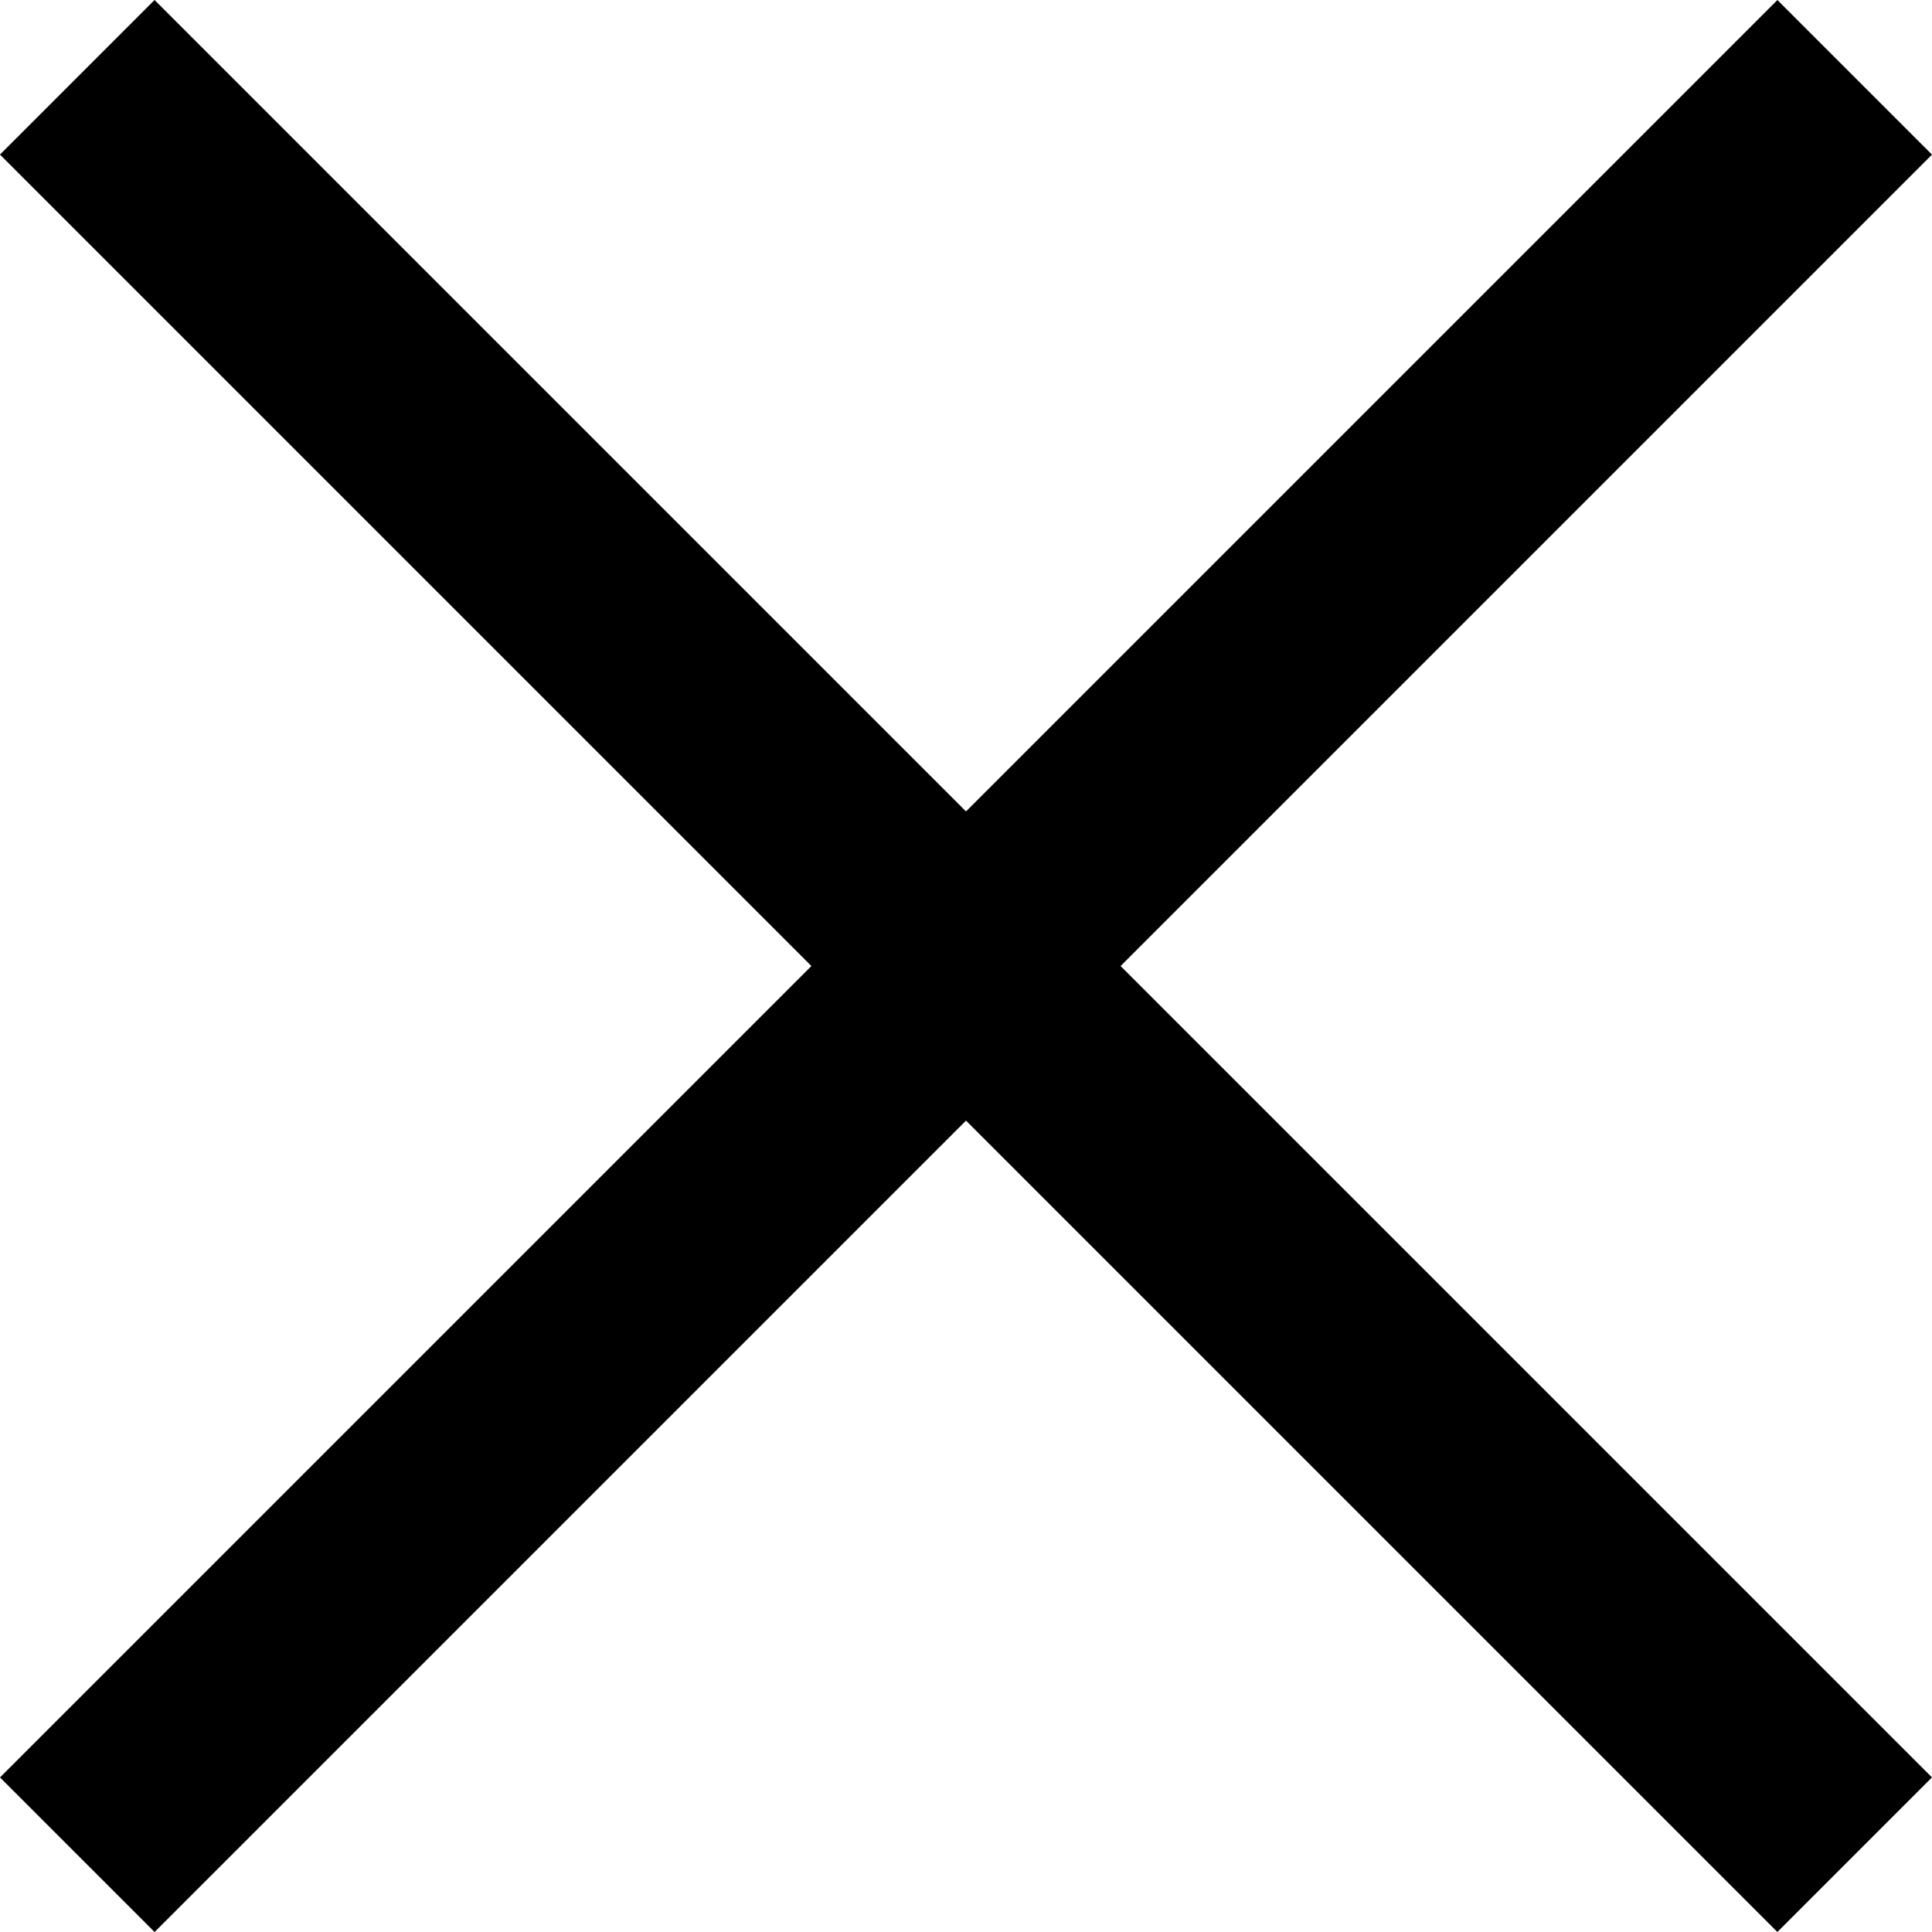 <svg width="19" height="19" viewBox="0 0 19 19" fill="none" xmlns="http://www.w3.org/2000/svg">
<rect x="1.52" width="24.72" height="2.15" transform="rotate(45 1.52 0)" fill="black"/>
<rect x="-0" y="17.48" width="24.72" height="2.15" transform="rotate(-45 -0 17.48)" fill="black"/>
</svg>
